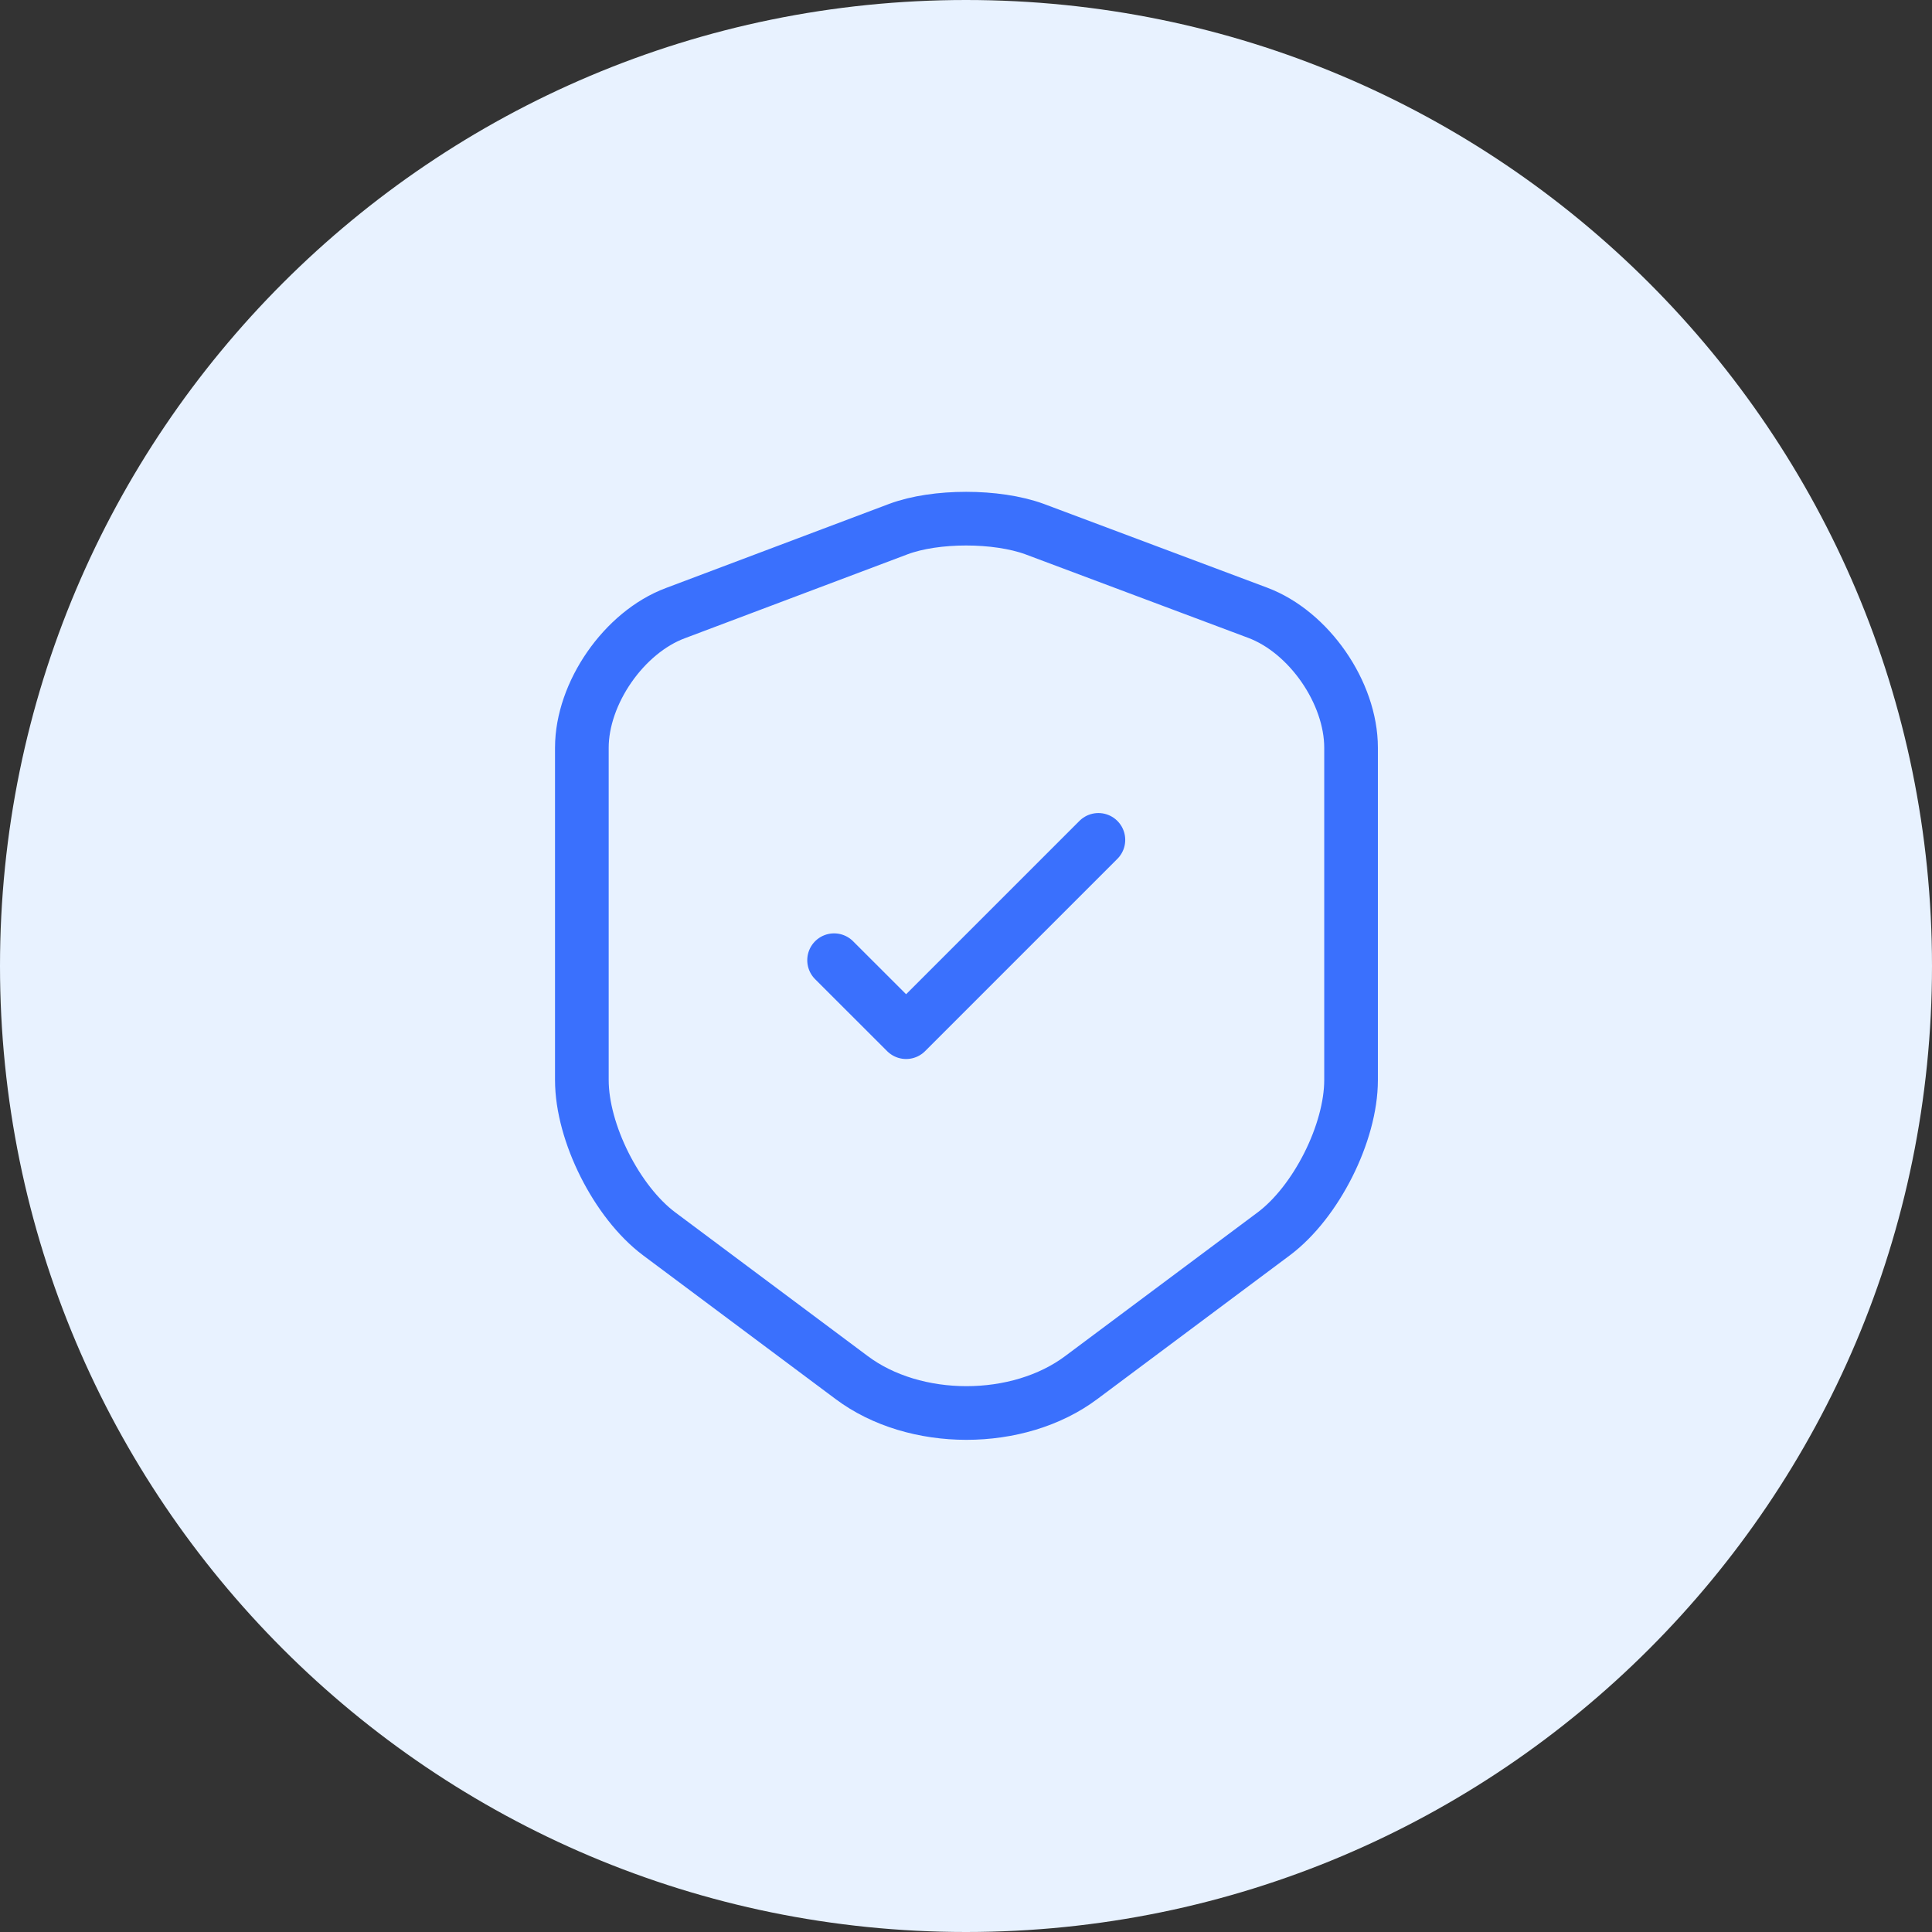 <svg width="36" height="36" viewBox="0 0 36 36" fill="none" xmlns="http://www.w3.org/2000/svg">
<rect x="0" y="0" width="36" height="36" fill="#333333" stroke="none"/>
<g clip-path="url(#clip0_18185_7556)">
<path d="M18 36C27.941 36 36 27.941 36 18C36 8.059 27.941 0 18 0C8.059 0 0 8.059 0 18C0 27.941 8.059 36 18 36Z" fill="#E8F2FF"/>
<path d="M16.742 9.858L12.584 11.425C11.625 11.783 10.842 12.917 10.842 13.933V20.125C10.842 21.108 11.492 22.4 12.284 22.992L15.867 25.667C17.042 26.55 18.975 26.55 20.15 25.667L23.733 22.992C24.525 22.4 25.175 21.108 25.175 20.125V13.933C25.175 12.908 24.392 11.775 23.433 11.417L19.275 9.858C18.567 9.6 17.433 9.6 16.742 9.858Z" stroke="#3A70FD" stroke-linecap="round" stroke-linejoin="round"/>
<path d="M15.542 17.892L16.884 19.233L20.467 15.65" stroke="#3A70FD" stroke-linecap="round" stroke-linejoin="round"/>
</g>
<defs>
<clipPath id="clip0_18185_7556">
<rect width="36" height="36" fill="white"/>
</clipPath>
</defs>
</svg>
